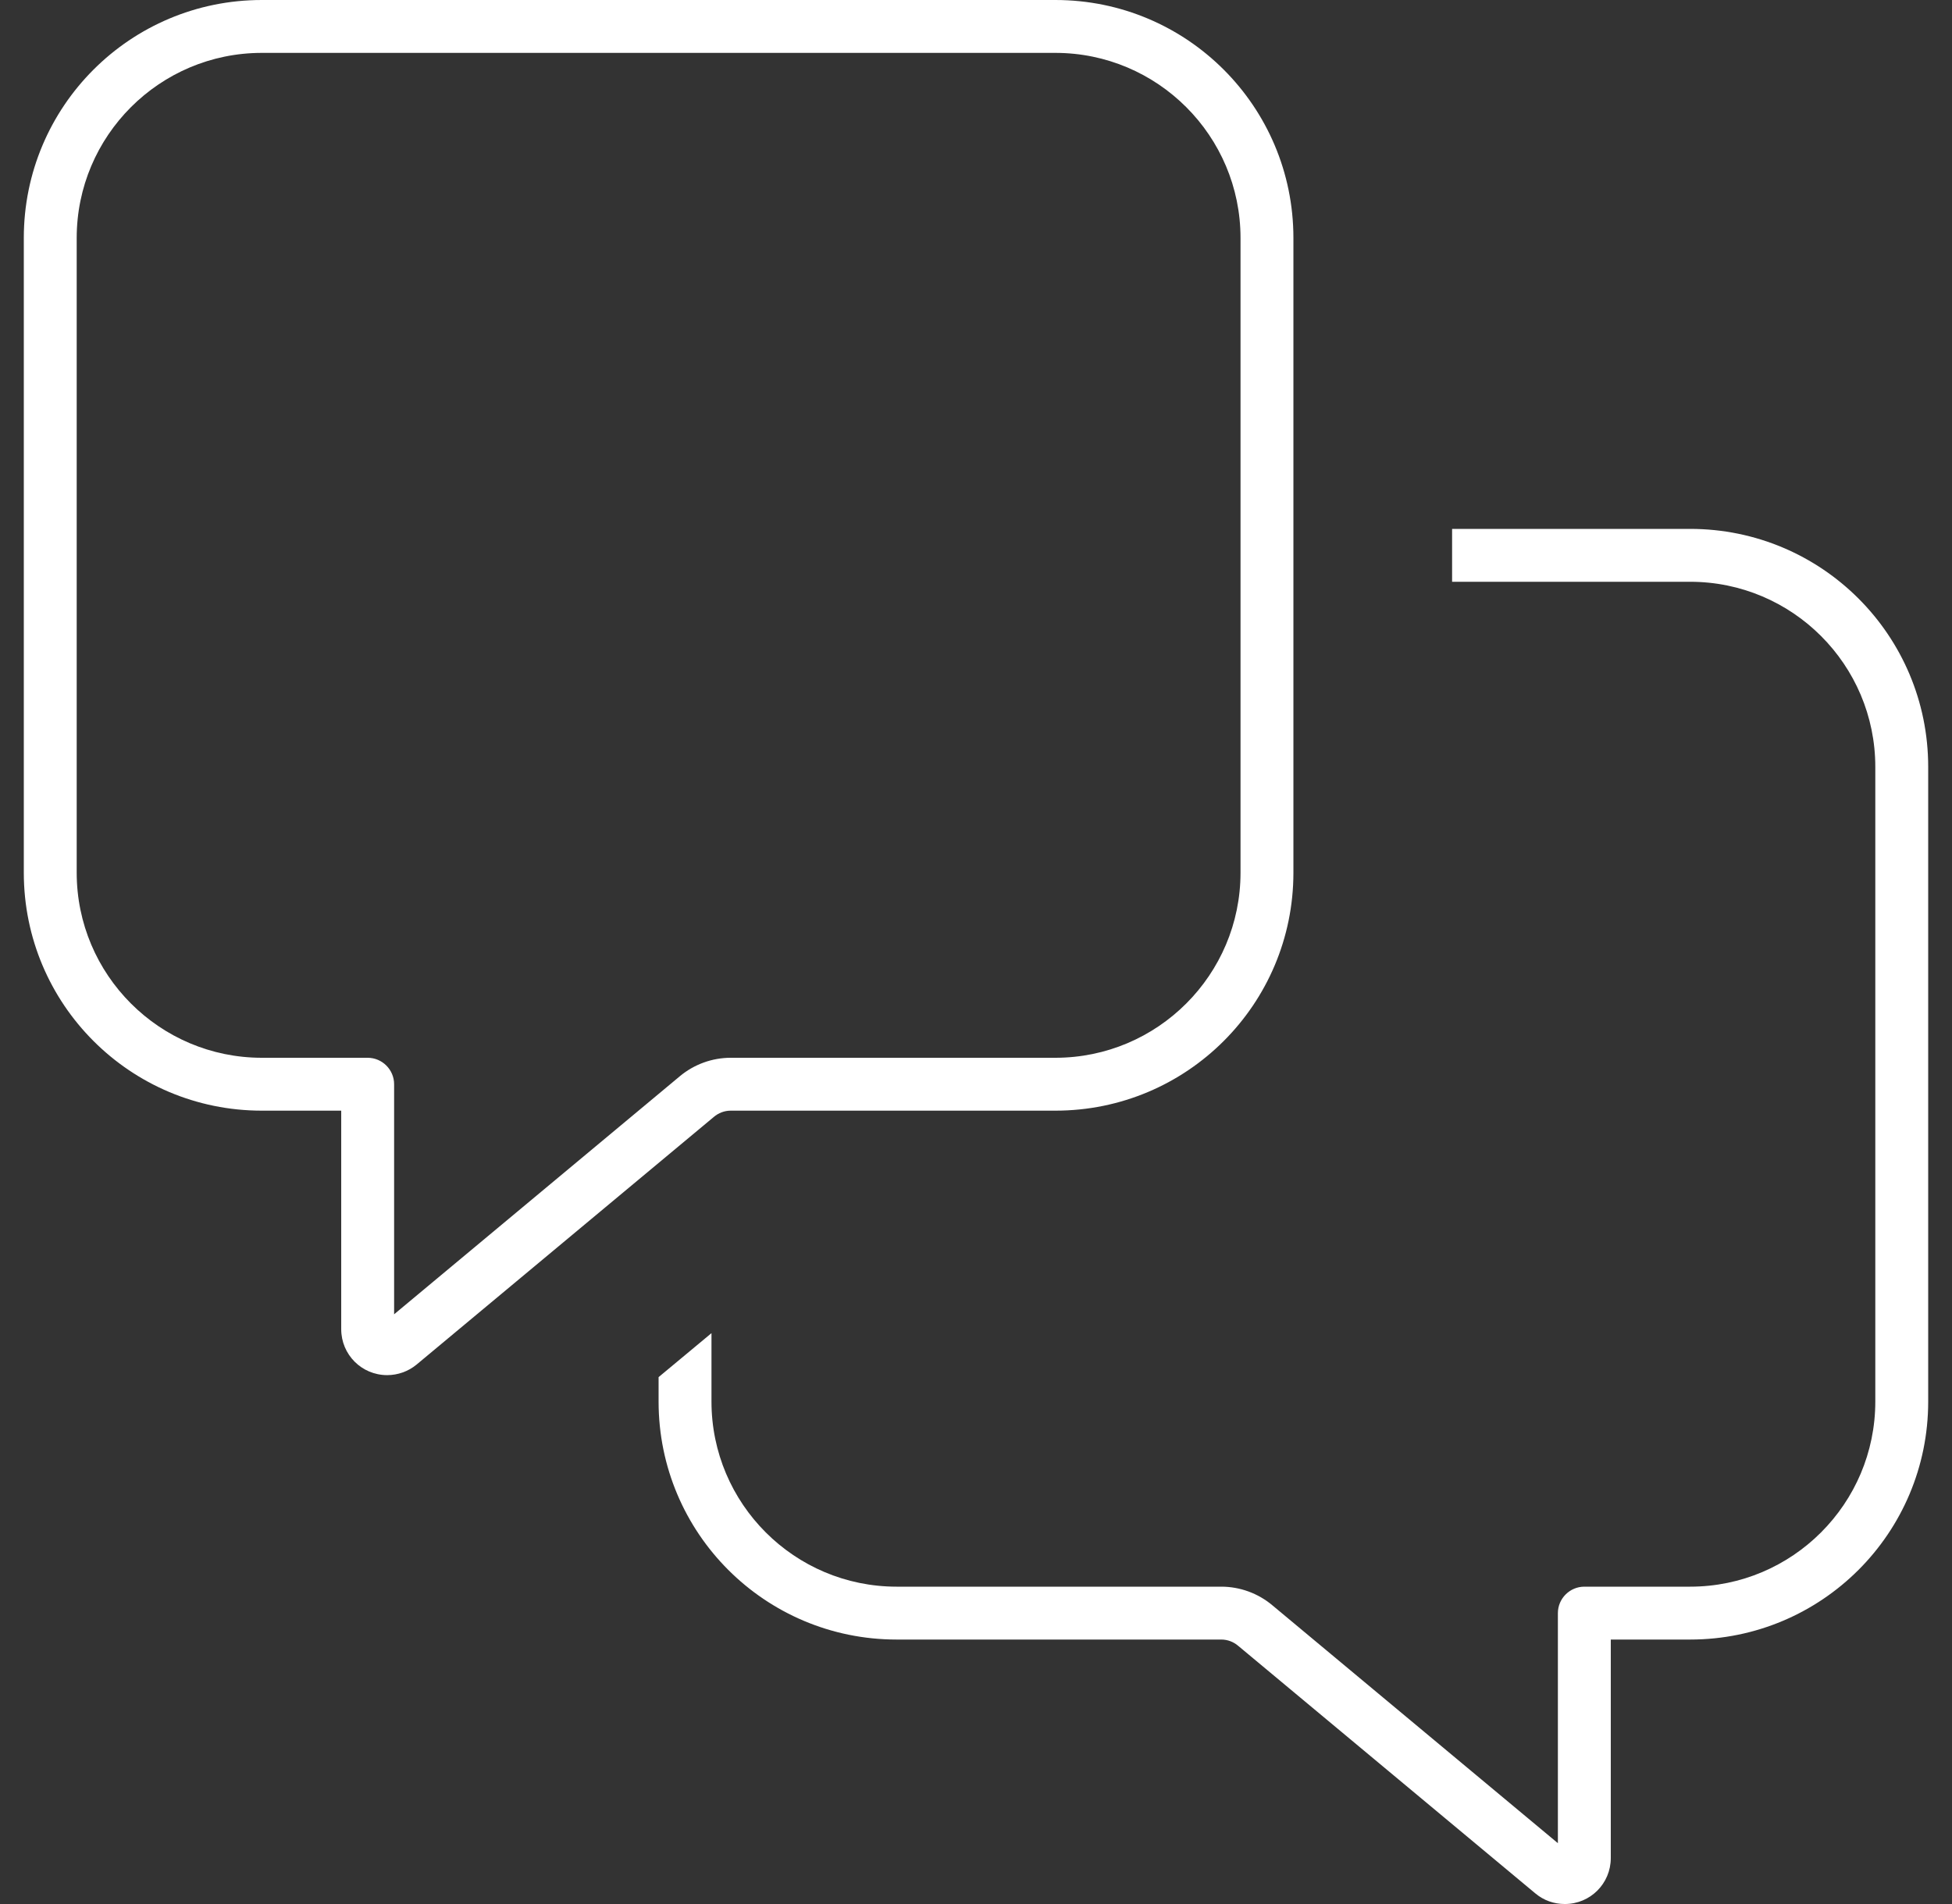 <?xml version="1.0" encoding="UTF-8"?> <svg xmlns="http://www.w3.org/2000/svg" width="41" height="40" viewBox="0 0 41 40" fill="none"><rect x="0" y="0" width="41" height="40" fill="#333333" stroke="none"/><path d="M1.611 5C1.611 2.854 3.354 1.111 5.5 1.111H22.167C24.312 1.111 26.056 2.854 26.056 5V18.333C26.056 20.479 24.312 22.222 22.167 22.222H15.347C14.958 22.222 14.576 22.361 14.278 22.611L8.278 27.611V22.778C8.278 22.472 8.028 22.222 7.722 22.222H5.5C3.354 22.222 1.611 20.479 1.611 18.333V5ZM5.5 0C2.736 0 0.5 2.236 0.5 5V18.333C0.5 21.097 2.736 23.333 5.5 23.333H7.167V27.924C7.167 28.458 7.597 28.889 8.132 28.889C8.354 28.889 8.576 28.812 8.75 28.667L14.993 23.465C15.09 23.382 15.215 23.333 15.347 23.333H22.167C24.931 23.333 27.167 21.097 27.167 18.333V5C27.167 2.236 24.931 0 22.167 0H5.5ZM14.944 28.007L13.833 28.931V29.444C13.833 32.208 16.069 34.444 18.833 34.444H25.653C25.785 34.444 25.91 34.493 26.007 34.576L32.25 39.778C32.424 39.924 32.639 40 32.868 40C33.403 40 33.833 39.569 33.833 39.035V34.444H35.5C38.264 34.444 40.5 32.208 40.5 29.444V16.111C40.5 13.347 38.264 11.111 35.5 11.111H30.5V12.222H35.5C37.646 12.222 39.389 13.965 39.389 16.111V29.444C39.389 31.59 37.646 33.333 35.5 33.333H33.278C32.972 33.333 32.722 33.583 32.722 33.889V38.722L26.722 33.722C26.424 33.472 26.042 33.333 25.653 33.333H18.833C16.688 33.333 14.944 31.59 14.944 29.444V28.007Z" fill="white"></path></svg> 